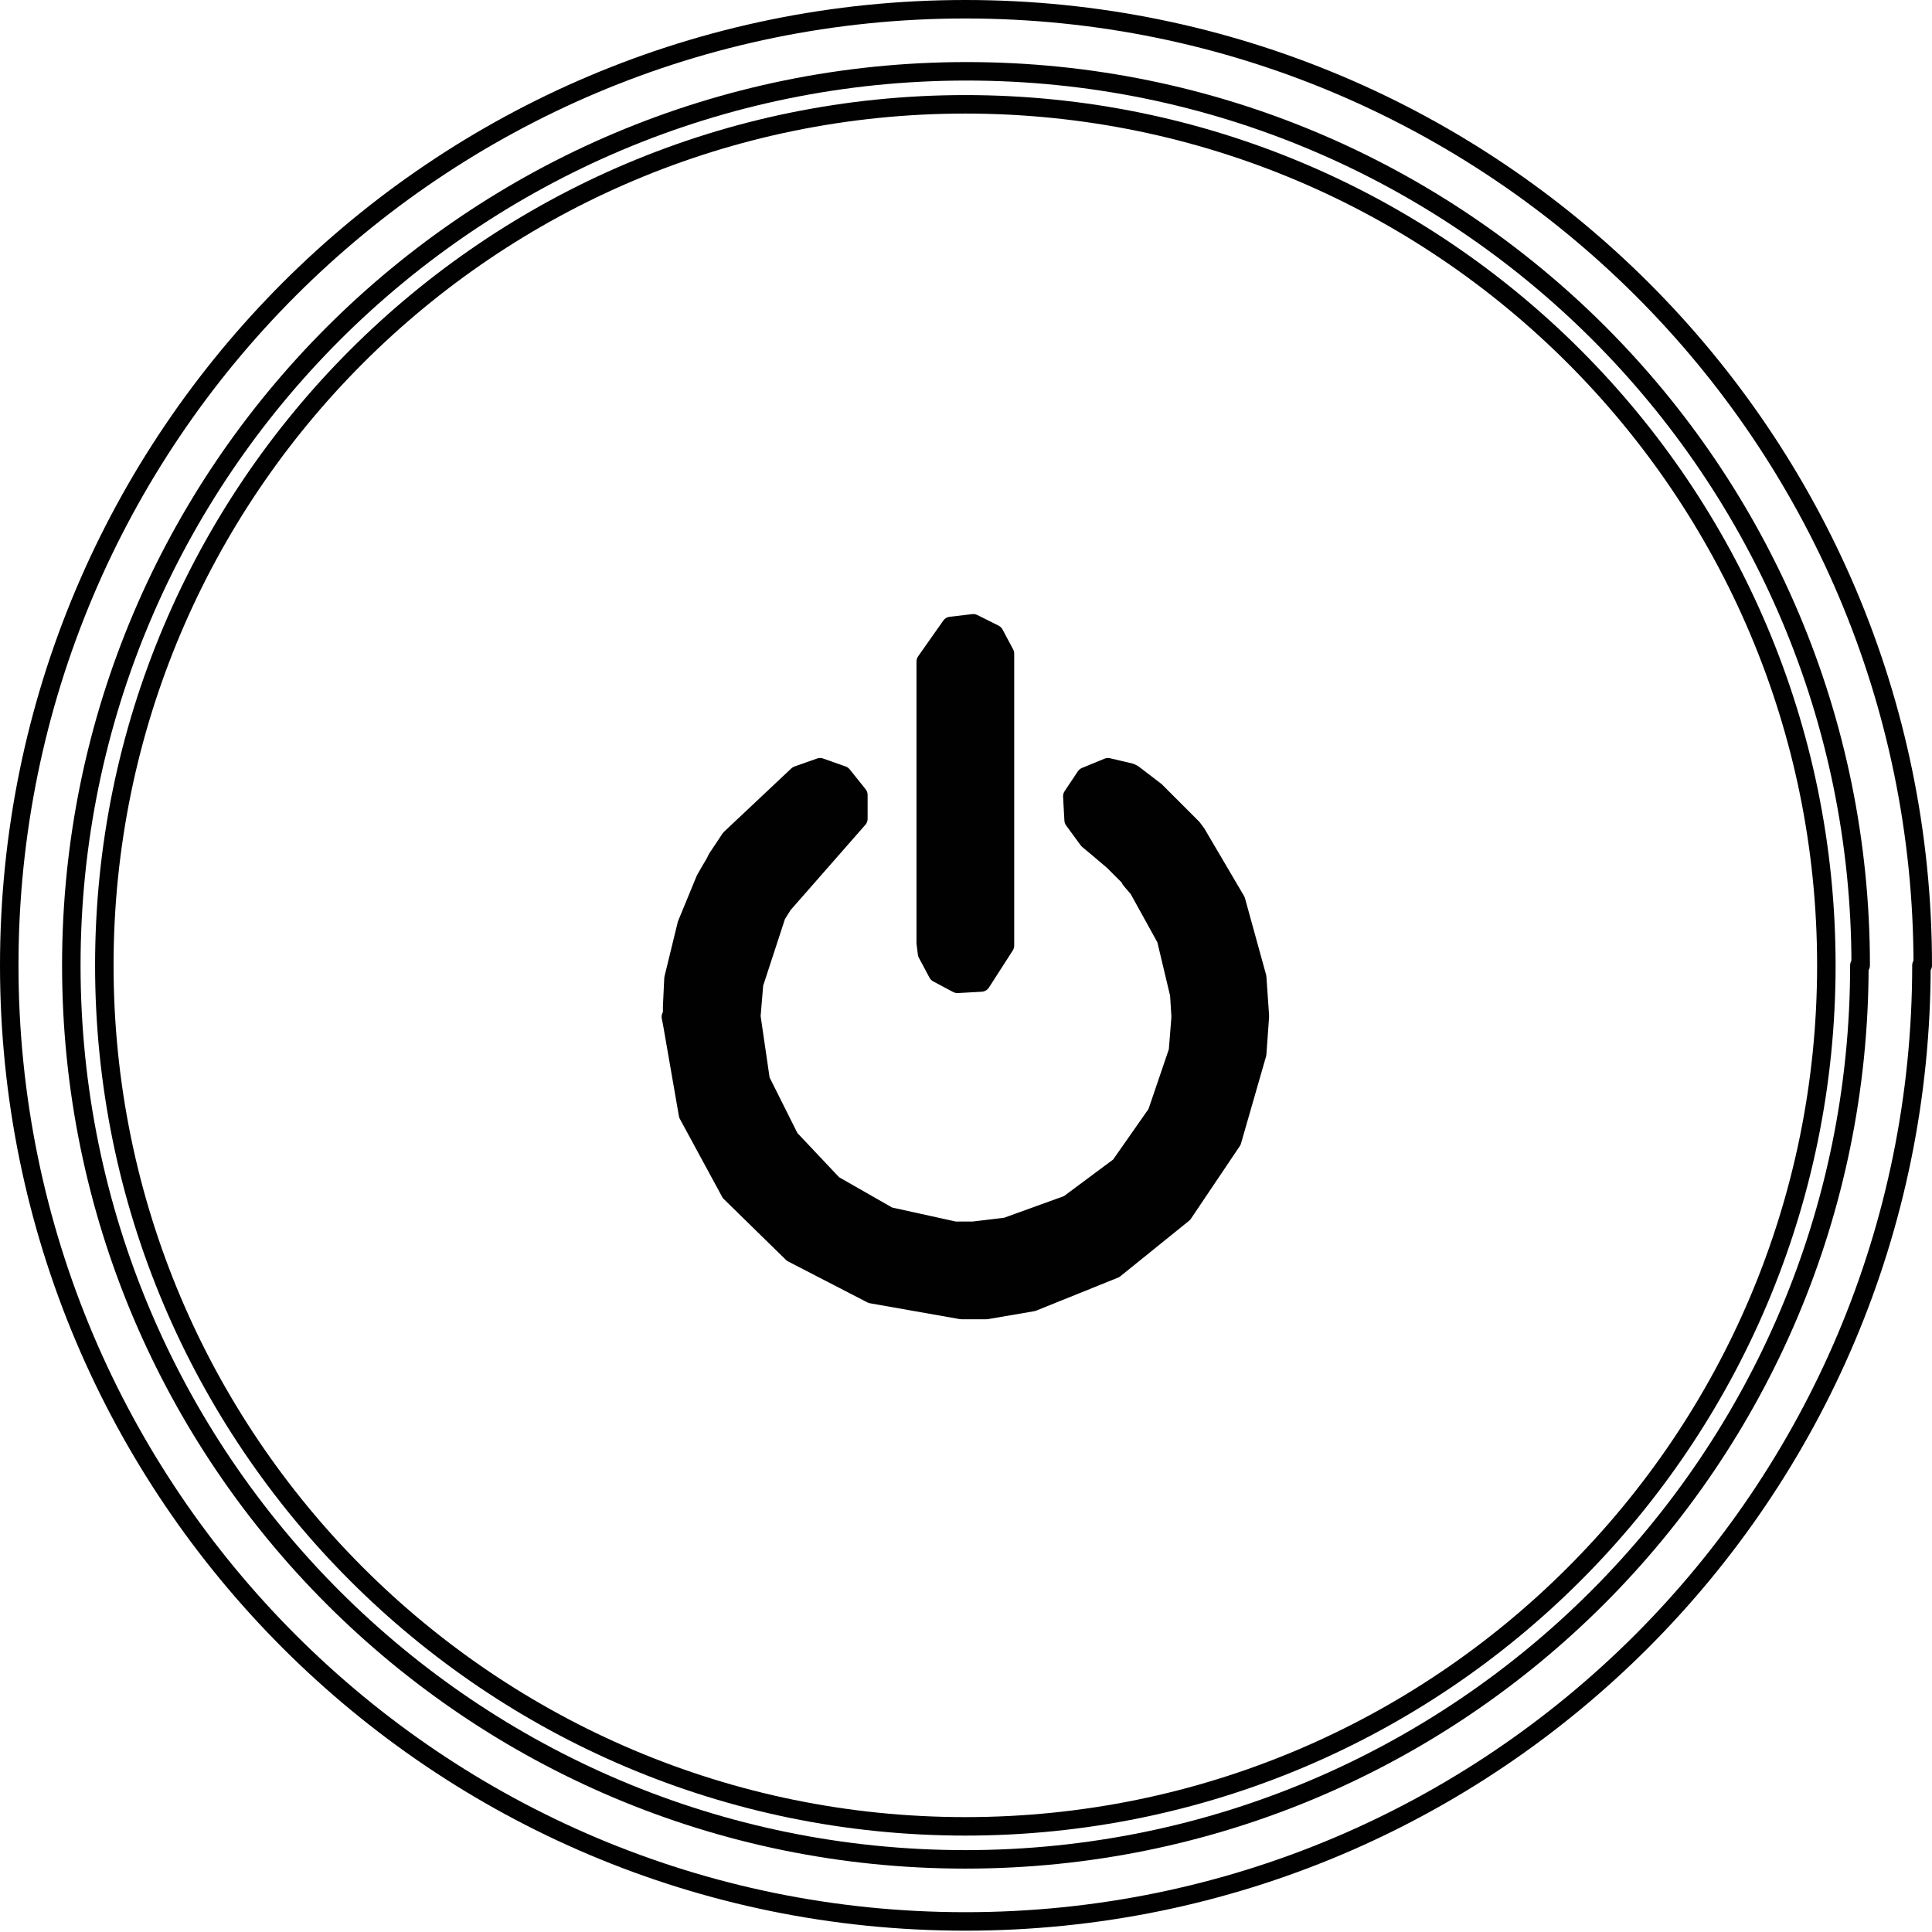 <?xml version="1.0" encoding="UTF-8"?>
<svg id="Layer_2" xmlns="http://www.w3.org/2000/svg" viewBox="0 0 14.63 14.63">
  <defs>
    <style>
      .cls-1 {
        fill: #010101;
        fill-rule: evenodd;
      }

      .cls-2 {
        fill: none;
        stroke: #010101;
        stroke-linecap: round;
        stroke-linejoin: round;
        stroke-width: .14px;
      }
    </style>
  </defs>
  <g id="Layer_1-2" data-name="Layer_1">
    <path class="cls-2" d="M14.56,7.31C14.56,3.31,11.31.07,7.31.07S.07,3.31.07,7.31s3.24,7.24,7.24,7.24,7.24-3.24,7.24-7.24Z"/>
    <path class="cls-2" d="M14.09,7.31c0-3.74-3.03-6.77-6.77-6.77S.54,3.57.54,7.31s3.03,6.77,6.77,6.77,6.77-3.03,6.77-6.77Z"/>
    <path class="cls-2" d="M13.83,7.31c0-3.6-2.92-6.52-6.52-6.52S.79,3.71.79,7.31s2.92,6.52,6.52,6.52,6.52-2.92,6.52-6.52Z"/>
    <polyline class="cls-2" points="8.24 6.36 8.24 6.36 8.3 6.41 8.43 6.52 8.55 6.64 8.56 6.66 8.56 6.66 8.62 6.73 8.83 7.11 8.93 7.53 8.94 7.69 8.94 7.7 8.94 7.71 8.92 7.96 8.76 8.43 8.48 8.83 8.09 9.12 7.62 9.29 7.37 9.32 7.32 9.32 7.32 9.32 7.31 9.32 7.31 9.32 7.31 9.32 7.31 9.32 7.23 9.32 6.73 9.21 6.31 8.97 5.98 8.62 5.76 8.18 5.69 7.7 5.69 7.7 5.69 7.7 5.69 7.69 5.69 7.69 5.69 7.69 5.71 7.45 5.88 6.93 5.93 6.85 6.5 6.2 6.5 6.02 6.38 5.87 6.21 5.81 6.04 5.87 5.53 6.35 5.43 6.5 5.41 6.54 5.38 6.59 5.34 6.66 5.2 7 5.1 7.41 5.09 7.62 5.09 7.69 5.08 7.7 5.09 7.75 5.21 8.44 5.53 9.03 6 9.49 6.6 9.8 7.28 9.92 7.31 9.92 7.32 9.92 7.32 9.92 7.47 9.92 7.82 9.86 8.44 9.61 8.96 9.19 9.33 8.64 9.52 7.98 9.54 7.7 9.54 7.7 9.54 7.69 9.54 7.69 9.52 7.4 9.36 6.82 9.06 6.31 9.03 6.27 8.75 5.99 8.58 5.86 8.58 5.86 8.58 5.86 8.56 5.85 8.39 5.81 8.22 5.88 8.12 6.03 8.13 6.21 8.24 6.36"/>
    <polyline class="cls-2" points="7.01 5.01 7.2 4.74 7.37 4.72 7.53 4.8 7.61 4.95 7.61 5.04 7.61 5.35 7.61 6.48 7.61 6.96 7.61 7.16 7.43 7.44 7.25 7.45 7.1 7.37 7.02 7.22 7.01 7.14 7.01 6.82 7.01 5.69 7.01 5.21 7.01 5.01"/>
    <path class="cls-1" d="M7.01,5.01v-.09s.05-.08.05-.08l.06-.06.07-.04.09-.02h.09s.08.03.08.03l.07.05.05.07.03.08v.08s0,.05,0,.05v2.06h0s-.01.1-.01.1l-.04.08-.06.06-.07.04-.09.02h-.09s-.08-.03-.08-.03l-.07-.05-.05-.07-.03-.08v-.09s0-.05,0-.05v-2.06h0M8.24,6.36h0s0,0,0,0h0s.02.02.02.02l.04.03.13.11.12.12v.02s.01,0,.01,0h0s0,0,0,0h0s.02.03.02.03l.03.04.12.18.09.2.07.21.04.22v.11s0,.03,0,.03h0v.02h0s0,.14,0,.14l-.02.13-.03.12-.03.12-.04.12-.05.11-.06.11-.07.1-.08.1-.08.09-.09.08-.09.08-.1.07-.11.06-.11.05-.11.05-.12.04-.12.03-.13.02h-.13s-.03.01-.03.01h-.02s0,0,0,0h0s0,0,0,0h-.08s-.13-.01-.13-.01l-.13-.02-.12-.03-.12-.04-.11-.05-.11-.06-.1-.06-.1-.07-.09-.08-.09-.09-.08-.09-.07-.1-.07-.1-.06-.11-.05-.11-.04-.12-.03-.12-.02-.12v-.13s-.02-.06-.02-.06v-.03s0-.01,0-.01h0s0,0,0,0h0v-.09s.02-.15.02-.15l.03-.15.04-.14.06-.14.03-.07h0s.05-.1.05-.1h0s0-.02,0-.02h0s.02-.04.02-.04l.07-.1.08-.1.09-.09.1-.08.05-.04.05-.03.06-.07.04-.08v-.09s0-.09,0-.09l-.04-.08-.07-.07-.08-.04h-.09s-.09,0-.09,0l-.09.04-.14.11-.13.12-.12.13-.11.14-.1.14v.02s-.01,0-.01,0h0s0,.02,0,.02l-.03.06-.03.06h0s-.02.06-.02.06l-.04.09-.07.19-.06.2-.04.21-.02.21v.05s0,.02,0,.02h0s0,0,0,0h0s0,.06,0,.06v.18s.04.17.04.17l.04.17.05.16.06.16.07.15.08.14.09.14.1.13.11.12.12.11.13.1.14.09.15.08.15.07.16.06.16.05.17.04.17.02h.18s.02,0,.02,0h0s0,0,0,0h0s0,0,0,0h.07s.09,0,.09,0l.17-.02.17-.03.17-.05.16-.06.15-.07.15-.08.14-.09.13-.1.12-.11.12-.12.11-.13.1-.14.09-.14.08-.15.07-.16.05-.16.04-.17.03-.17.02-.18v-.09s0-.02,0-.02h0s0-.03,0-.03v-.04s0-.08,0-.08l-.02-.15-.02-.15-.03-.15-.04-.14-.05-.14-.06-.14-.07-.13-.08-.13-.09-.12-.02-.03h0s0,0,0,0h0s-.02-.03-.02-.03l-.08-.09-.17-.16-.09-.07-.05-.04-.02-.02h0s0,0,0,0h0s-.02-.01-.02-.01l-.09-.03h-.09s-.09.01-.09.01l-.08.05-.06.07-.04.09v.09s0,.09,0,.09l.04.08.07.06"/>
  </g>
</svg>